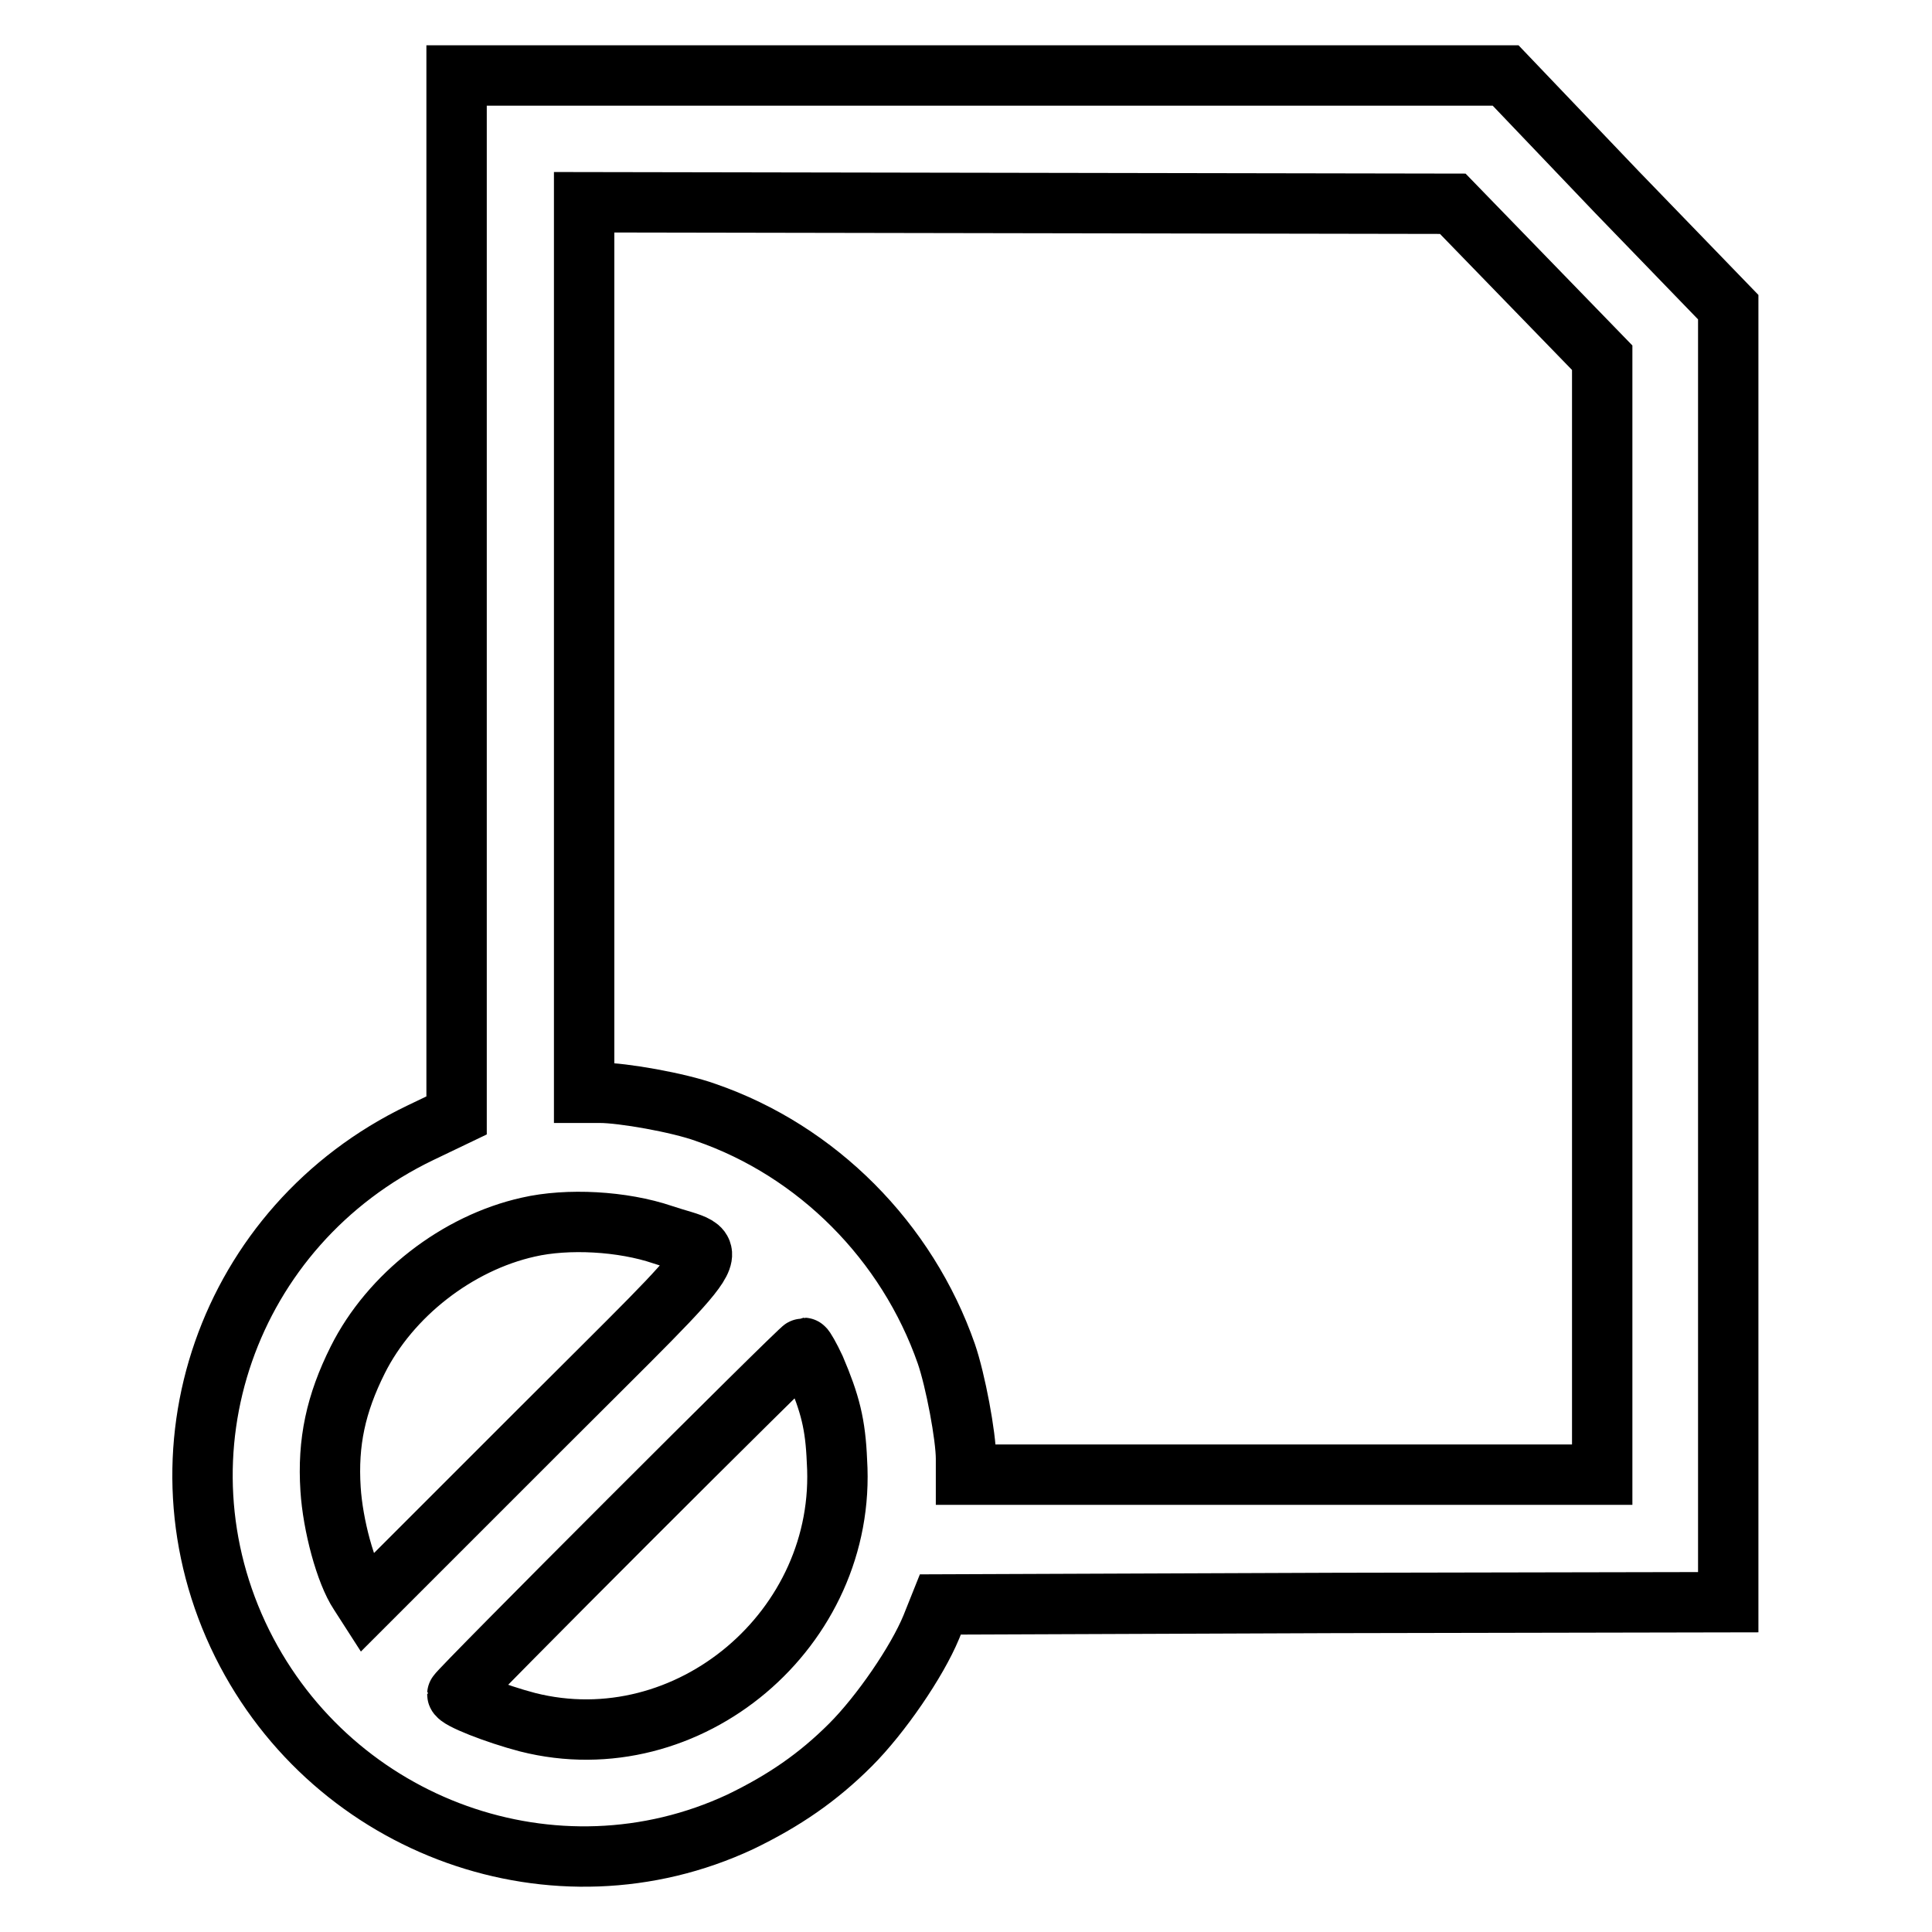 <?xml version="1.0" encoding="utf-8"?>
<!-- Svg Vector Icons : http://www.onlinewebfonts.com/icon -->
<!DOCTYPE svg PUBLIC "-//W3C//DTD SVG 1.1//EN" "http://www.w3.org/Graphics/SVG/1.1/DTD/svg11.dtd">
<svg version="1.1" xmlns="http://www.w3.org/2000/svg" xmlns:xlink="http://www.w3.org/1999/xlink" x="0px" y="0px" viewBox="0 0 256 256" enable-background="new 0 0 256 256" xml:space="preserve">
<g><g><g><path stroke-width="8" fill-opacity="0" stroke="#000000"  d="M60.5,78.9v68.9l-4.8,2.3c-25.6,12.3-36.1,42.5-23.6,67.7c12.2,24.5,41.6,35,66,23.6c5.8-2.8,10.3-5.9,14.6-10.2c4-4,8.8-11,10.7-15.6l1.2-3l52.2-0.2l52.2-0.1v-85.8V40.7l-14.8-15.3L199.5,10H130H60.5V78.9z M202.4,37.2l9.9,10.2v74v74h-42.1H128v-2.1c0-3-1.4-10.4-2.6-13.9c-5.2-14.9-17.1-26.9-31.9-32c-3.6-1.3-11-2.6-14-2.6h-2.1v-59v-59l57.6,0.1l57.5,0.1L202.4,37.2z M87.8,163.6c8,2.7,9.7-0.1-16.4,26l-22.9,22.9l-0.9-1.4c-1.8-2.7-3.5-9-3.8-13.8c-0.4-6.2,0.7-11.3,3.6-17.1c4.3-8.6,13.2-15.5,22.6-17.6C75.2,161.4,82.5,161.8,87.8,163.6z M108,181.3c2,4.7,2.7,7.4,2.9,12.3c1.4,22.2-19.7,40-41,34.6c-4.2-1.1-9.3-3.1-9.3-3.7c0-0.4,45.5-45.9,45.9-45.9C106.6,178.6,107.3,179.8,108,181.3z"/></g></g></g>
</svg>